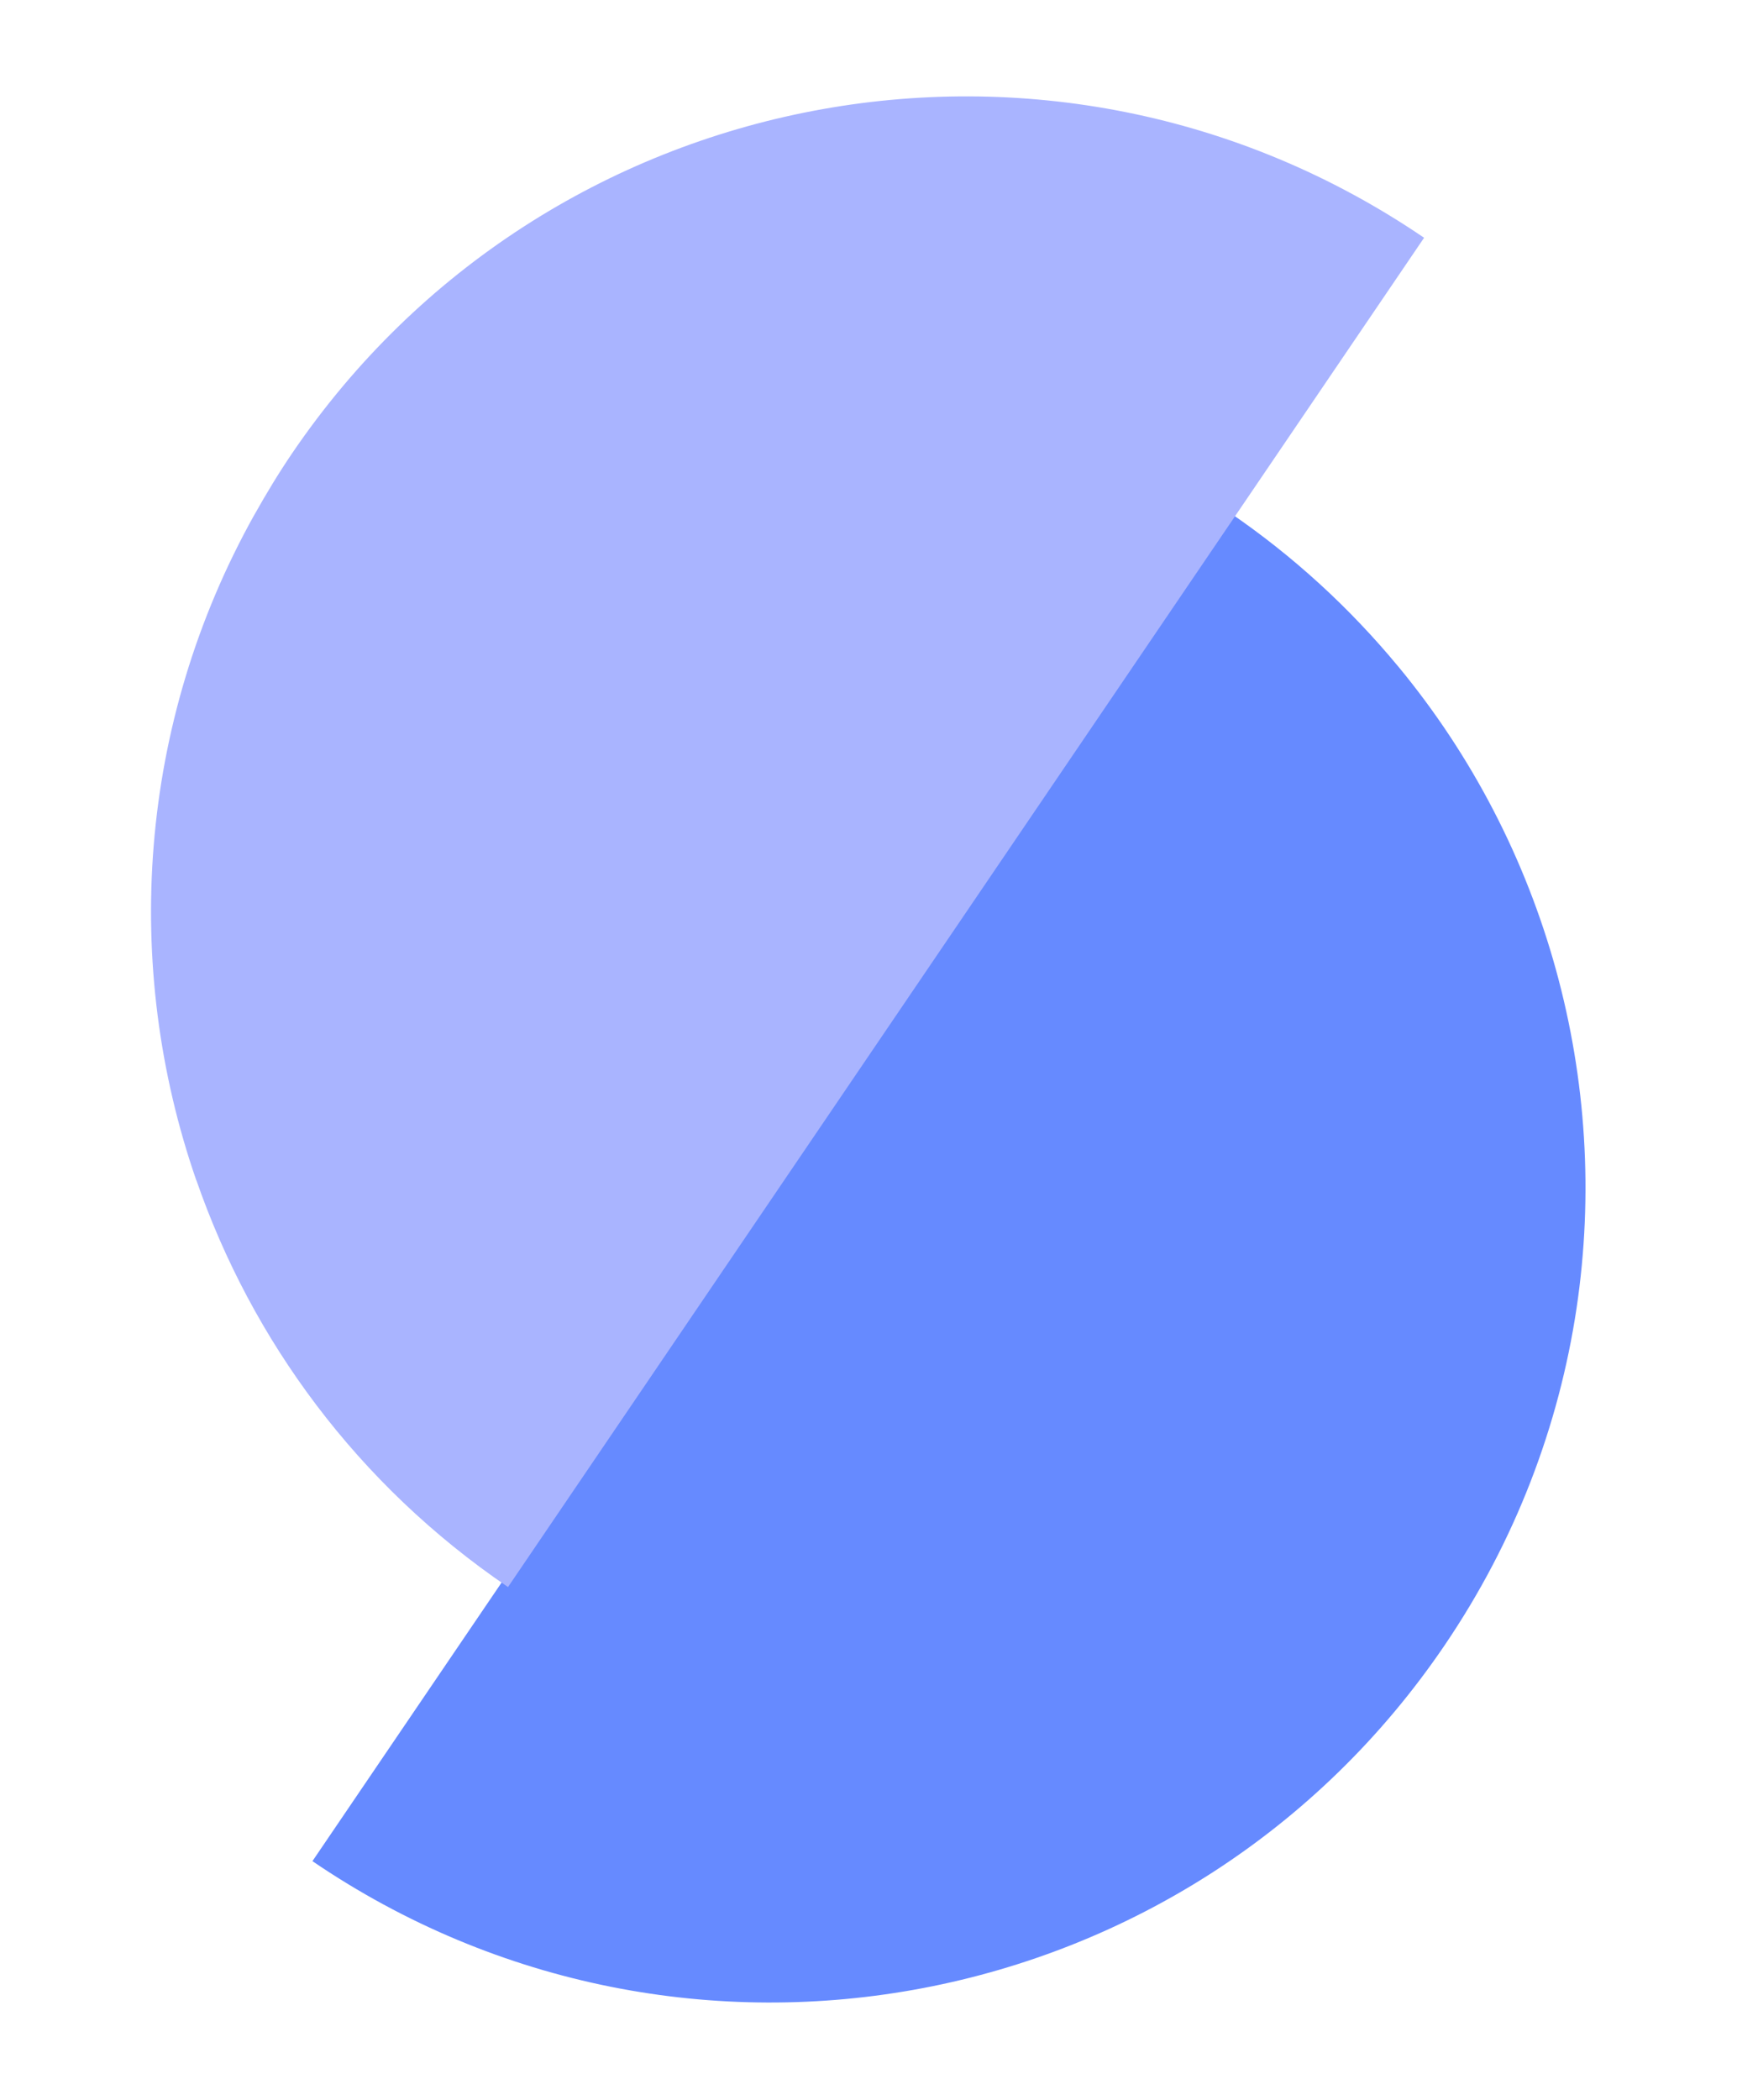 <svg viewBox="0 0 666 805" fill="none" xmlns="http://www.w3.org/2000/svg">
    <g style="mix-blend-mode:multiply">
        <path d="M536.091 255.494C517.73 233.304 496.055 213.24 471.058 196.223L119.793 713.494C262.514 810.666 456.855 773.633 553.856 630.8C581.096 590.688 597.743 546.51 604.479 501.541C617.507 414.408 593.131 324.417 536.088 255.475L536.091 255.494Z"
              fill="#668AFF"/>
    </g>
    <path d="M97.624 197.172C52.757 277.345 46.774 370.352 75.272 452.505L75.309 452.497C96.58 513.835 137.012 569.11 194.776 608.417L546.022 91.15C403.302 -6.022 208.961 31.011 111.959 173.844C106.781 181.469 102.078 189.268 97.657 197.146L97.621 197.154L97.624 197.172Z"
          fill="#A9B4FF"/>
</svg>
